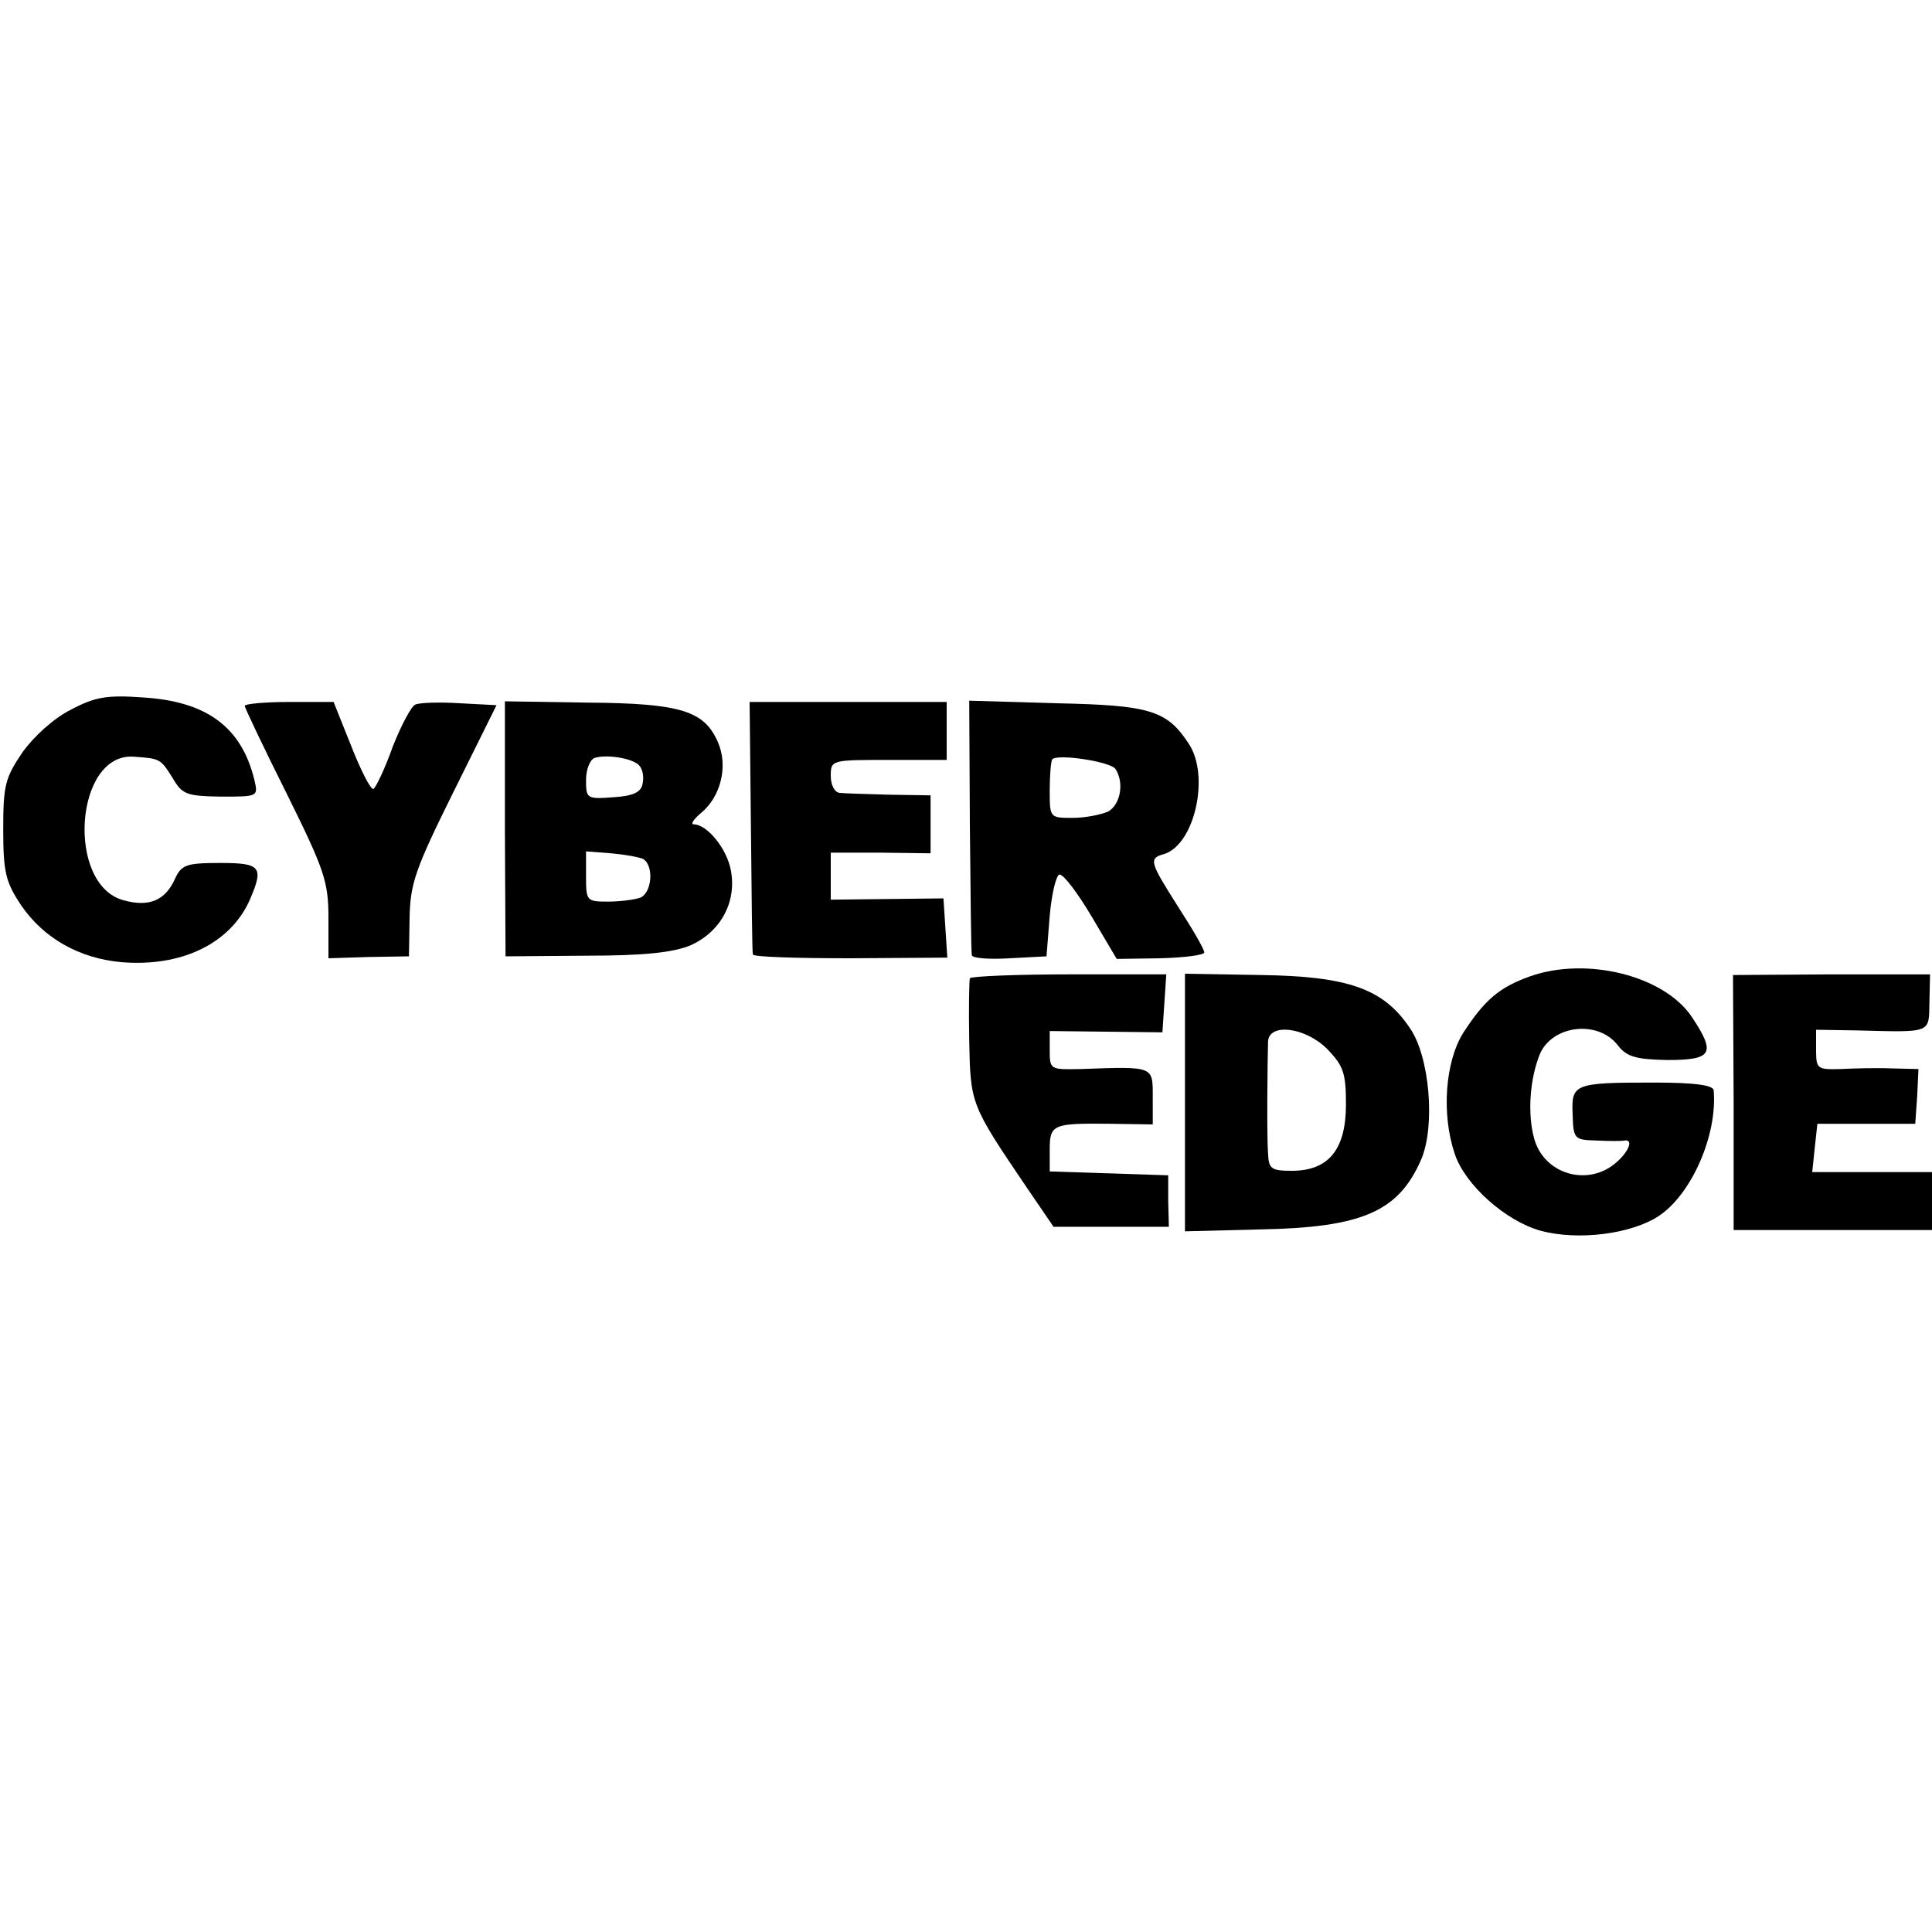 <?xml version="1.0" standalone="no"?>
<!DOCTYPE svg PUBLIC "-//W3C//DTD SVG 20010904//EN"
 "http://www.w3.org/TR/2001/REC-SVG-20010904/DTD/svg10.dtd">
<svg version="1.0" xmlns="http://www.w3.org/2000/svg"
 width="300pt" height="300pt" viewBox="0 0 300 300"
 preserveAspectRatio="xMidYMid meet">
<g transform="translate(0,300) scale(0.1,-0.1)"
fill="#000000" stroke="none">
<path d="M110 1898 c-26 -13 -57 -41 -75 -66 -27 -40 -30 -51 -30 -120 0 -67
4 -82 28 -118 35 -51 90 -82 155 -88 94 -8 170 29 200 97 22 51 17 57 -46 57
-53 0 -60 -3 -70 -24 -15 -34 -40 -45 -80 -34 -90 24 -76 230 16 223 41 -3 41
-3 60 -33 15 -26 22 -28 75 -29 58 0 58 0 52 26 -20 82 -74 122 -173 128 -56
4 -74 1 -112 -19z"/>
<path d="M380 1904 c0 -3 29 -64 65 -136 59 -119 65 -137 65 -194 l0 -62 63 2
62 1 1 60 c1 53 9 76 68 195 l67 135 -57 3 c-31 2 -62 1 -69 -2 -6 -2 -22 -32
-35 -65 -12 -34 -26 -63 -30 -66 -4 -2 -19 27 -34 65 l-28 70 -69 0 c-38 0
-69 -3 -69 -6z"/>
<path d="M784 1713 l1 -198 125 1 c91 0 135 5 162 16 47 21 72 67 63 116 -6
34 -37 72 -58 72 -5 0 0 8 12 18 30 25 42 72 26 109 -21 49 -57 61 -203 62
l-128 2 0 -198z m208 99 c6 -6 8 -18 6 -28 -2 -14 -14 -20 -46 -22 -41 -3 -42
-2 -42 27 0 16 6 31 13 34 18 6 58 0 69 -11z m7 -146 c17 -11 13 -53 -5 -60
-9 -3 -31 -6 -50 -6 -33 0 -34 1 -34 39 l0 39 39 -3 c22 -2 44 -6 50 -9z"/>
<path d="M1166 1718 c1 -106 2 -196 3 -200 0 -4 69 -6 151 -6 l151 1 -3 46 -3
46 -87 -1 -88 -1 0 37 0 36 78 0 77 -1 0 45 0 45 -65 1 c-36 1 -71 2 -77 3 -7
1 -13 12 -13 26 0 25 1 25 90 25 l90 0 0 45 0 45 -153 0 -153 0 2 -192z"/>
<path d="M1506 1718 c1 -106 2 -197 3 -201 0 -5 27 -7 59 -5 l57 3 5 63 c3 34
10 63 15 64 6 1 28 -28 50 -65 l39 -66 68 1 c37 1 68 5 68 9 0 5 -18 36 -40
70 -45 71 -47 76 -22 83 47 15 71 121 38 171 -34 52 -60 60 -206 63 l-135 4 1
-194z m226 88 c14 -21 8 -55 -11 -66 -11 -5 -36 -10 -55 -10 -36 0 -36 0 -36
43 0 24 2 46 4 48 9 9 91 -4 98 -15z"/>
<path d="M2376 1484 c-48 -17 -71 -37 -104 -88 -28 -45 -34 -126 -13 -188 16
-48 79 -104 133 -119 59 -16 142 -5 184 23 51 34 91 126 85 195 -1 8 -29 12
-93 12 -125 0 -128 -2 -126 -50 1 -38 3 -39 37 -40 20 -1 39 -1 44 0 13 2 7
-16 -12 -33 -44 -40 -114 -20 -129 37 -10 37 -7 90 9 130 19 45 90 54 121 14
14 -18 28 -22 77 -23 70 0 76 10 38 67 -43 64 -163 94 -251 63z"/>
<path d="M1506 1481 c-1 -3 -2 -47 -1 -97 2 -99 2 -99 90 -229 l41 -60 90 0
89 0 -1 40 0 40 -92 3 -92 3 0 33 c0 40 4 42 93 41 l67 -1 0 43 c0 48 2 47
-112 43 -47 -1 -48 -1 -48 29 l0 30 88 -1 87 -1 3 45 3 45 -151 0 c-83 0 -152
-3 -154 -6z"/>
<path d="M1840 1288 l0 -200 118 3 c158 3 214 28 249 109 22 52 13 160 -18
204 -41 61 -96 80 -231 82 l-118 2 0 -200z m221 83 c25 -26 29 -37 29 -86 0
-70 -27 -103 -84 -103 -32 0 -36 3 -37 27 -2 25 -1 138 0 174 2 29 58 22 92
-12z"/>
<path d="M2692 1288 l0 -198 154 0 154 0 0 45 0 45 -93 0 -93 0 4 38 4 37 76
0 76 0 3 43 2 42 -42 1 c-23 1 -59 0 -79 -1 -36 -1 -38 0 -38 30 l0 31 63 -1
c118 -3 112 -5 113 44 l1 43 -153 0 -153 -1 1 -198z"/>
</g>
</svg>
